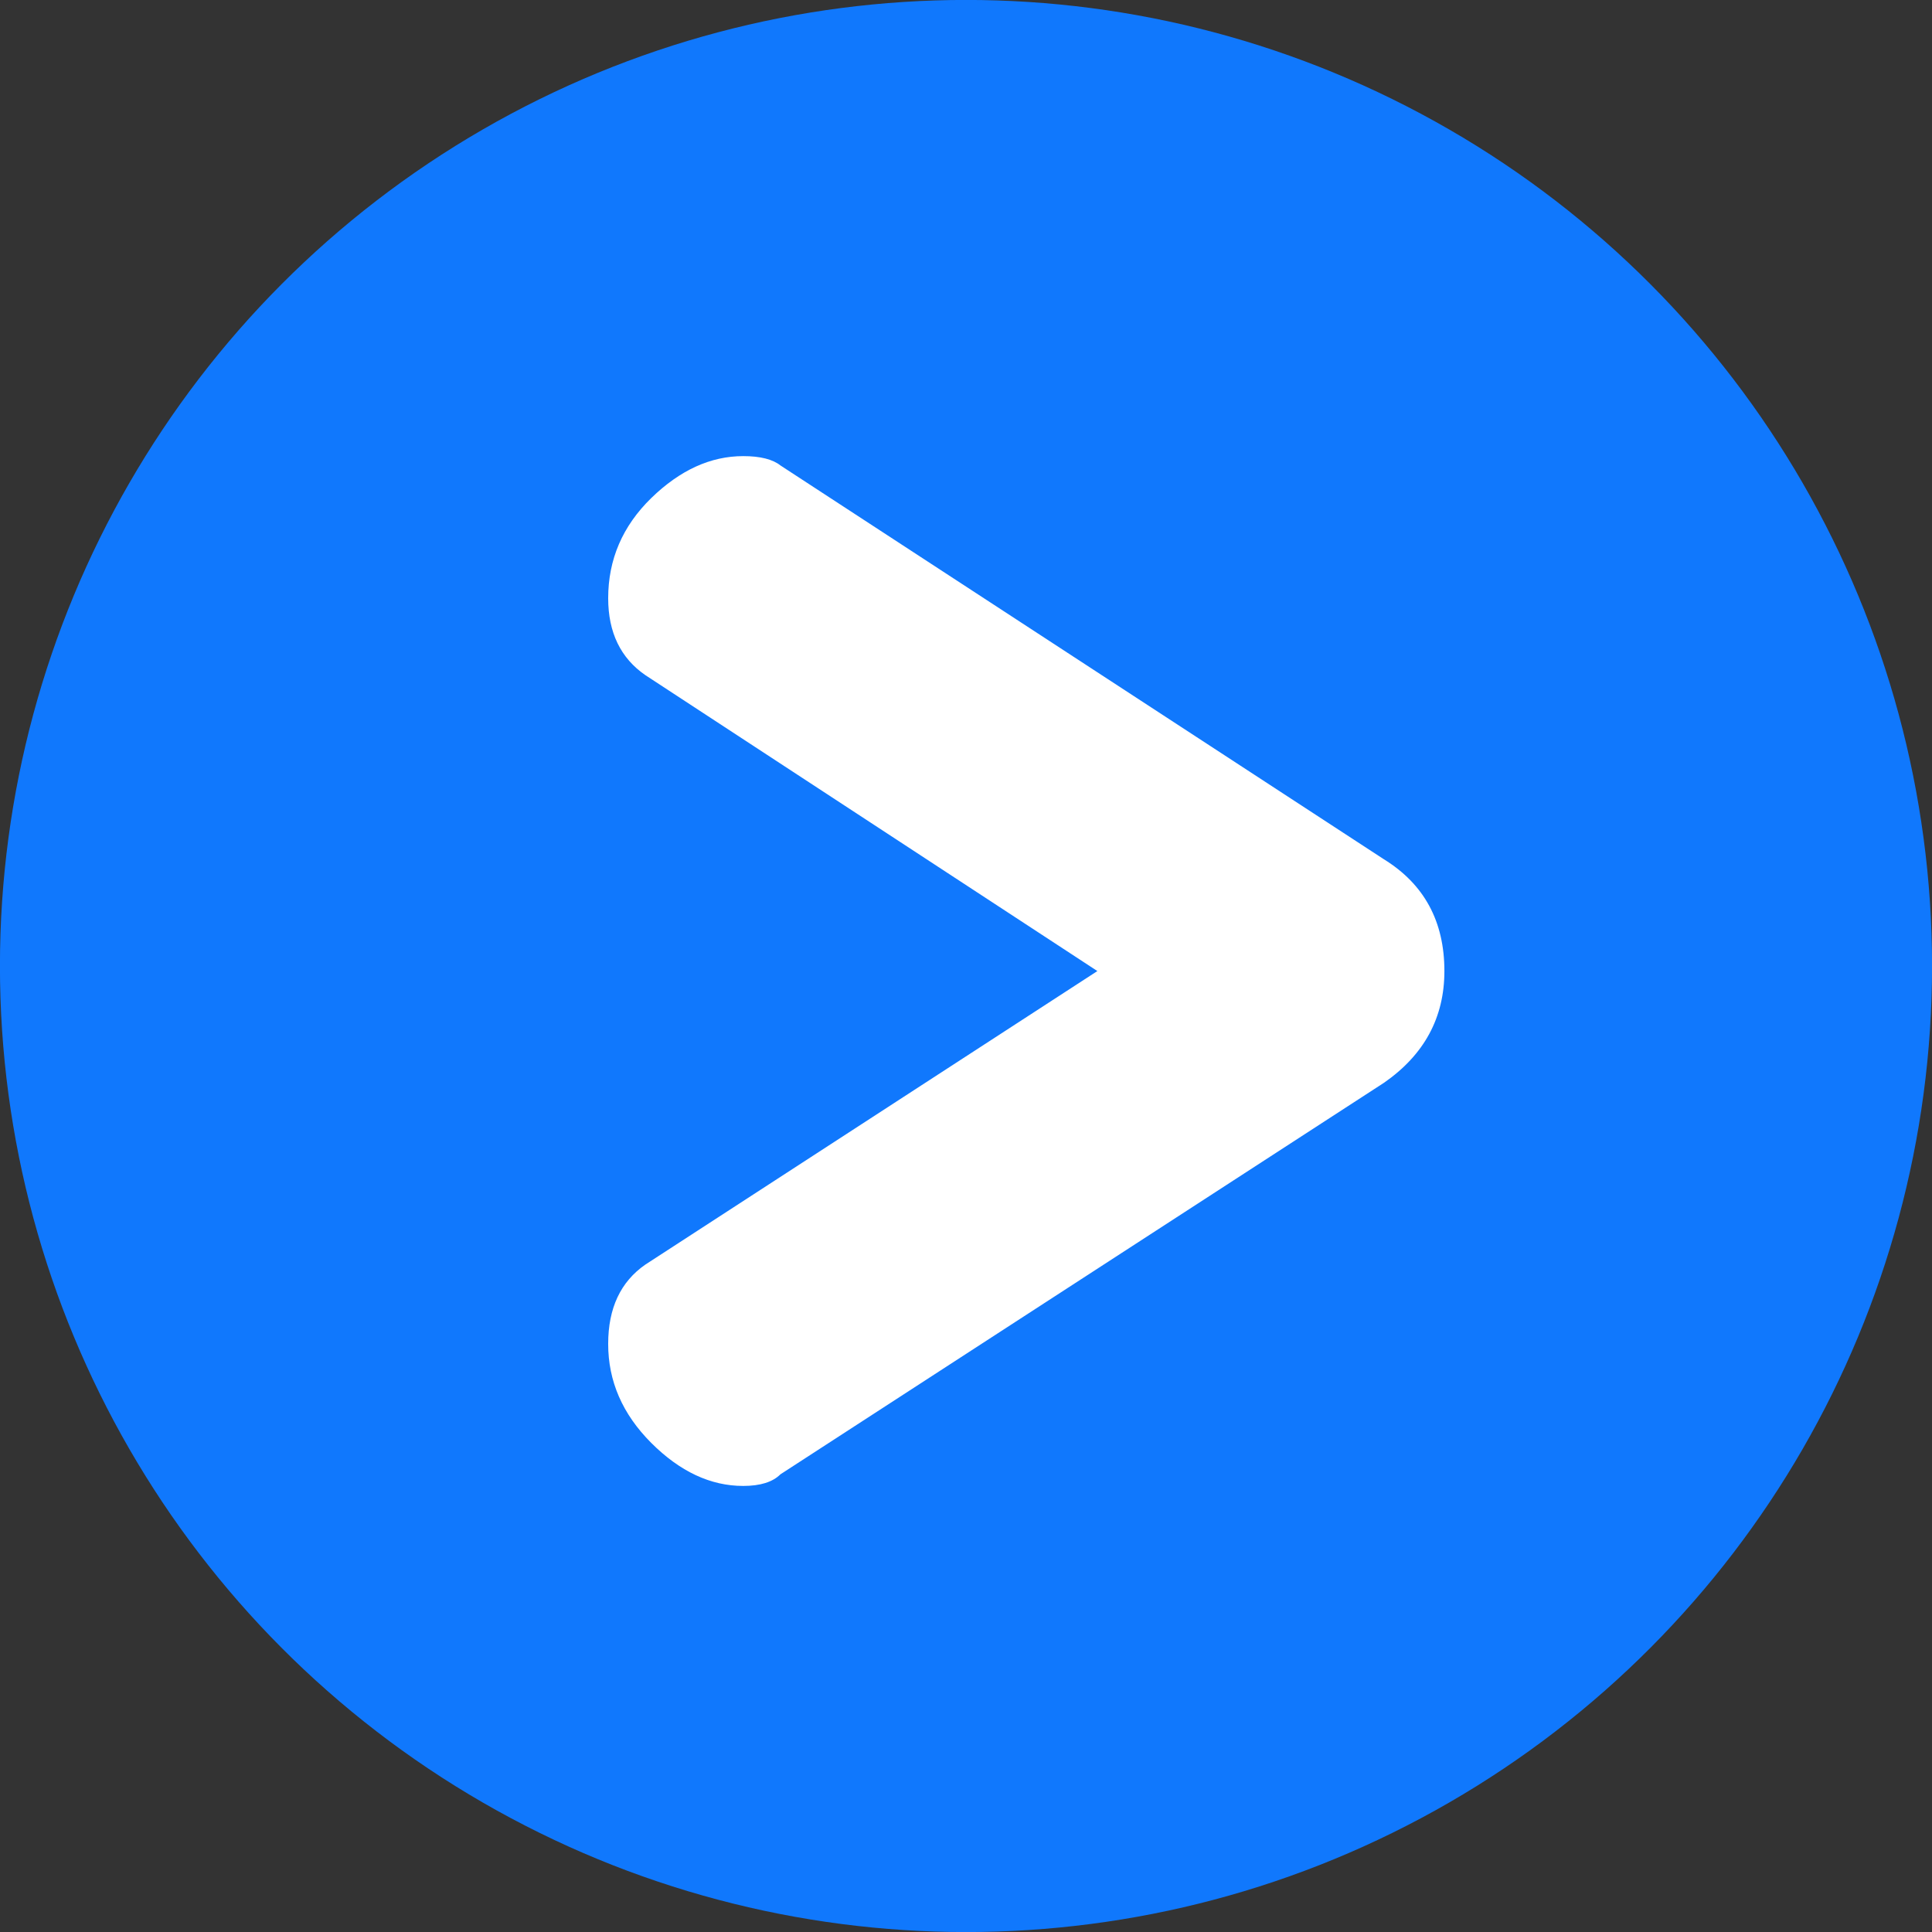 <?xml version="1.0" encoding="utf-8"?>
<!-- Generator: Adobe Illustrator 17.0.0, SVG Export Plug-In . SVG Version: 6.00 Build 0)  -->
<!DOCTYPE svg PUBLIC "-//W3C//DTD SVG 1.1//EN" "http://www.w3.org/Graphics/SVG/1.1/DTD/svg11.dtd">
<svg version="1.1" id="Calque_1" xmlns="http://www.w3.org/2000/svg" xmlns:xlink="http://www.w3.org/1999/xlink" x="0px" y="0px"
	 width="34px" height="34px" viewBox="0 0 34 34" style="enable-background:new 0 0 34 34;" xml:space="preserve">
<rect x="0" y="0" width="34" height="34" fill="#333333" stroke="none"/>
<g>
	<defs>
		<circle id="SVGID_1_" cx="17" cy="17" r="17.001"/>
	</defs>
	<use xlink:href="#SVGID_1_"  style="overflow:visible;fill-rule:evenodd;clip-rule:evenodd;fill:#1078FD;"/>
	<clipPath id="SVGID_2_">
		<use xlink:href="#SVGID_1_"  style="overflow:visible;"/>
	</clipPath>
</g>
<g>
	<defs>
		<path id="SVGID_3_" d="M11.46,25.392c0.505,0.505,1.045,0.758,1.619,0.758c0.3,0,0.519-0.068,0.656-0.205l10.618-6.888
			c0.71-0.492,1.066-1.148,1.066-1.968c0-0.875-0.356-1.53-1.066-1.968L13.736,8.192c-0.137-0.109-0.356-0.165-0.656-0.165
			c-0.575,0-1.114,0.247-1.619,0.738c-0.505,0.493-0.758,1.08-0.758,1.763c0,0.602,0.219,1.054,0.655,1.354l7.954,5.207
			l-7.954,5.165c-0.436,0.302-0.655,0.766-0.655,1.395C10.702,24.305,10.955,24.886,11.46,25.392z"/>
	</defs>
	<use xlink:href="#SVGID_3_"  style="overflow:visible;fill:#FFFFFF;"/>
	<clipPath id="SVGID_4_">
		<use xlink:href="#SVGID_3_"  style="overflow:visible;"/>
	</clipPath>
</g>
</svg>
